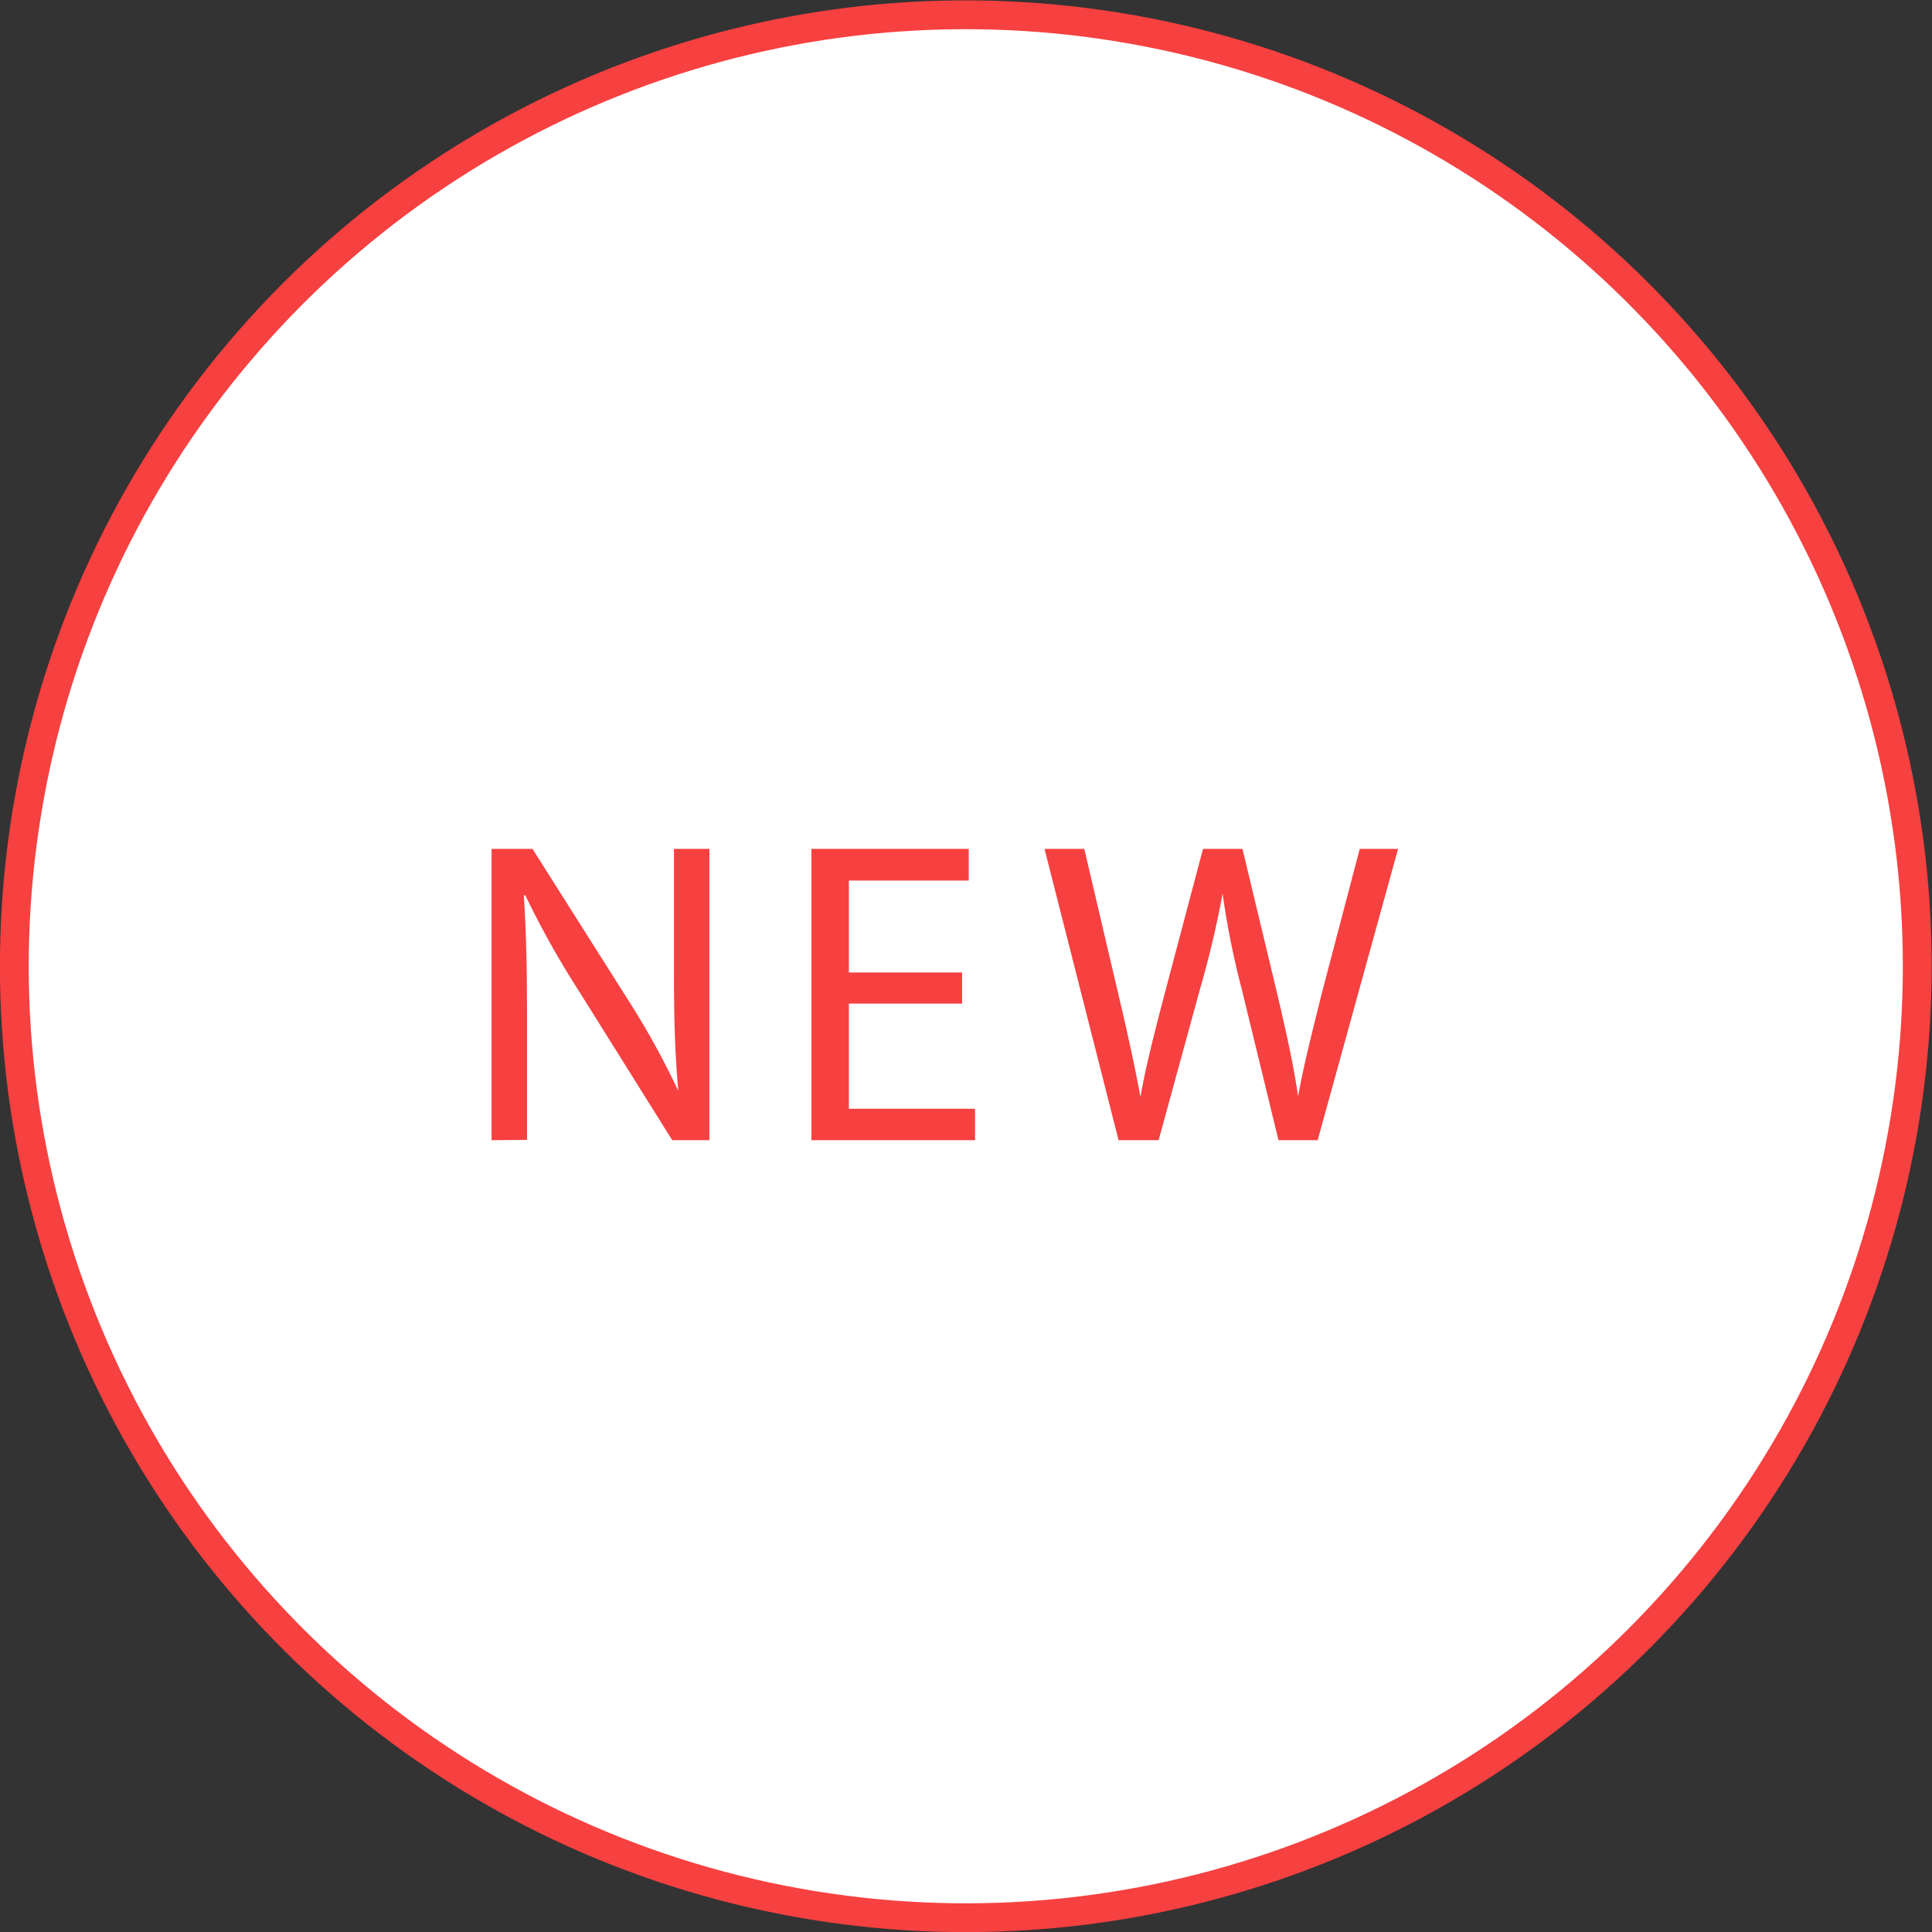 <svg xmlns="http://www.w3.org/2000/svg" viewBox="0 0 67.05 67.05"><rect x="0" y="0" width="67.05" height="67.05" fill="#333333" stroke="none"/><defs><style>.cls-1{fill:#fff;stroke:#f74040;stroke-miterlimit:10;}.cls-2{fill:#f74040;}</style></defs><g id="レイヤー_2" data-name="レイヤー 2"><g id="design"><circle class="cls-1" cx="33.52" cy="33.52" r="33.02" transform="translate(-4.94 61.25) rotate(-80.78)"/><path class="cls-2" d="M17.06,39.57V29.46h1.42l3.24,5.12a27.85,27.85,0,0,1,1.82,3.28l0,0c-.12-1.34-.15-2.57-.15-4.15V29.46h1.23V39.57H23.33l-3.21-5.13a31.16,31.16,0,0,1-1.89-3.37h-.05c.08,1.28.11,2.49.11,4.17v4.32Z"/><path class="cls-2" d="M33.39,34.83H29.46v3.65h4.38v1.09H28.16V29.46h5.46v1.1H29.46v3.19h3.93Z"/><path class="cls-2" d="M38.82,39.57,36.25,29.46h1.38l1.2,5.12c.3,1.26.57,2.51.75,3.49h0c.17-1,.48-2.21.82-3.51l1.35-5.1h1.37l1.23,5.13c.28,1.2.55,2.4.7,3.46h0c.2-1.11.49-2.23.8-3.49l1.34-5.1h1.33L45.73,39.57H44.37l-1.28-5.26a28.62,28.62,0,0,1-.66-3.3h0a33.56,33.56,0,0,1-.78,3.3l-1.44,5.26Z"/></g></g></svg>